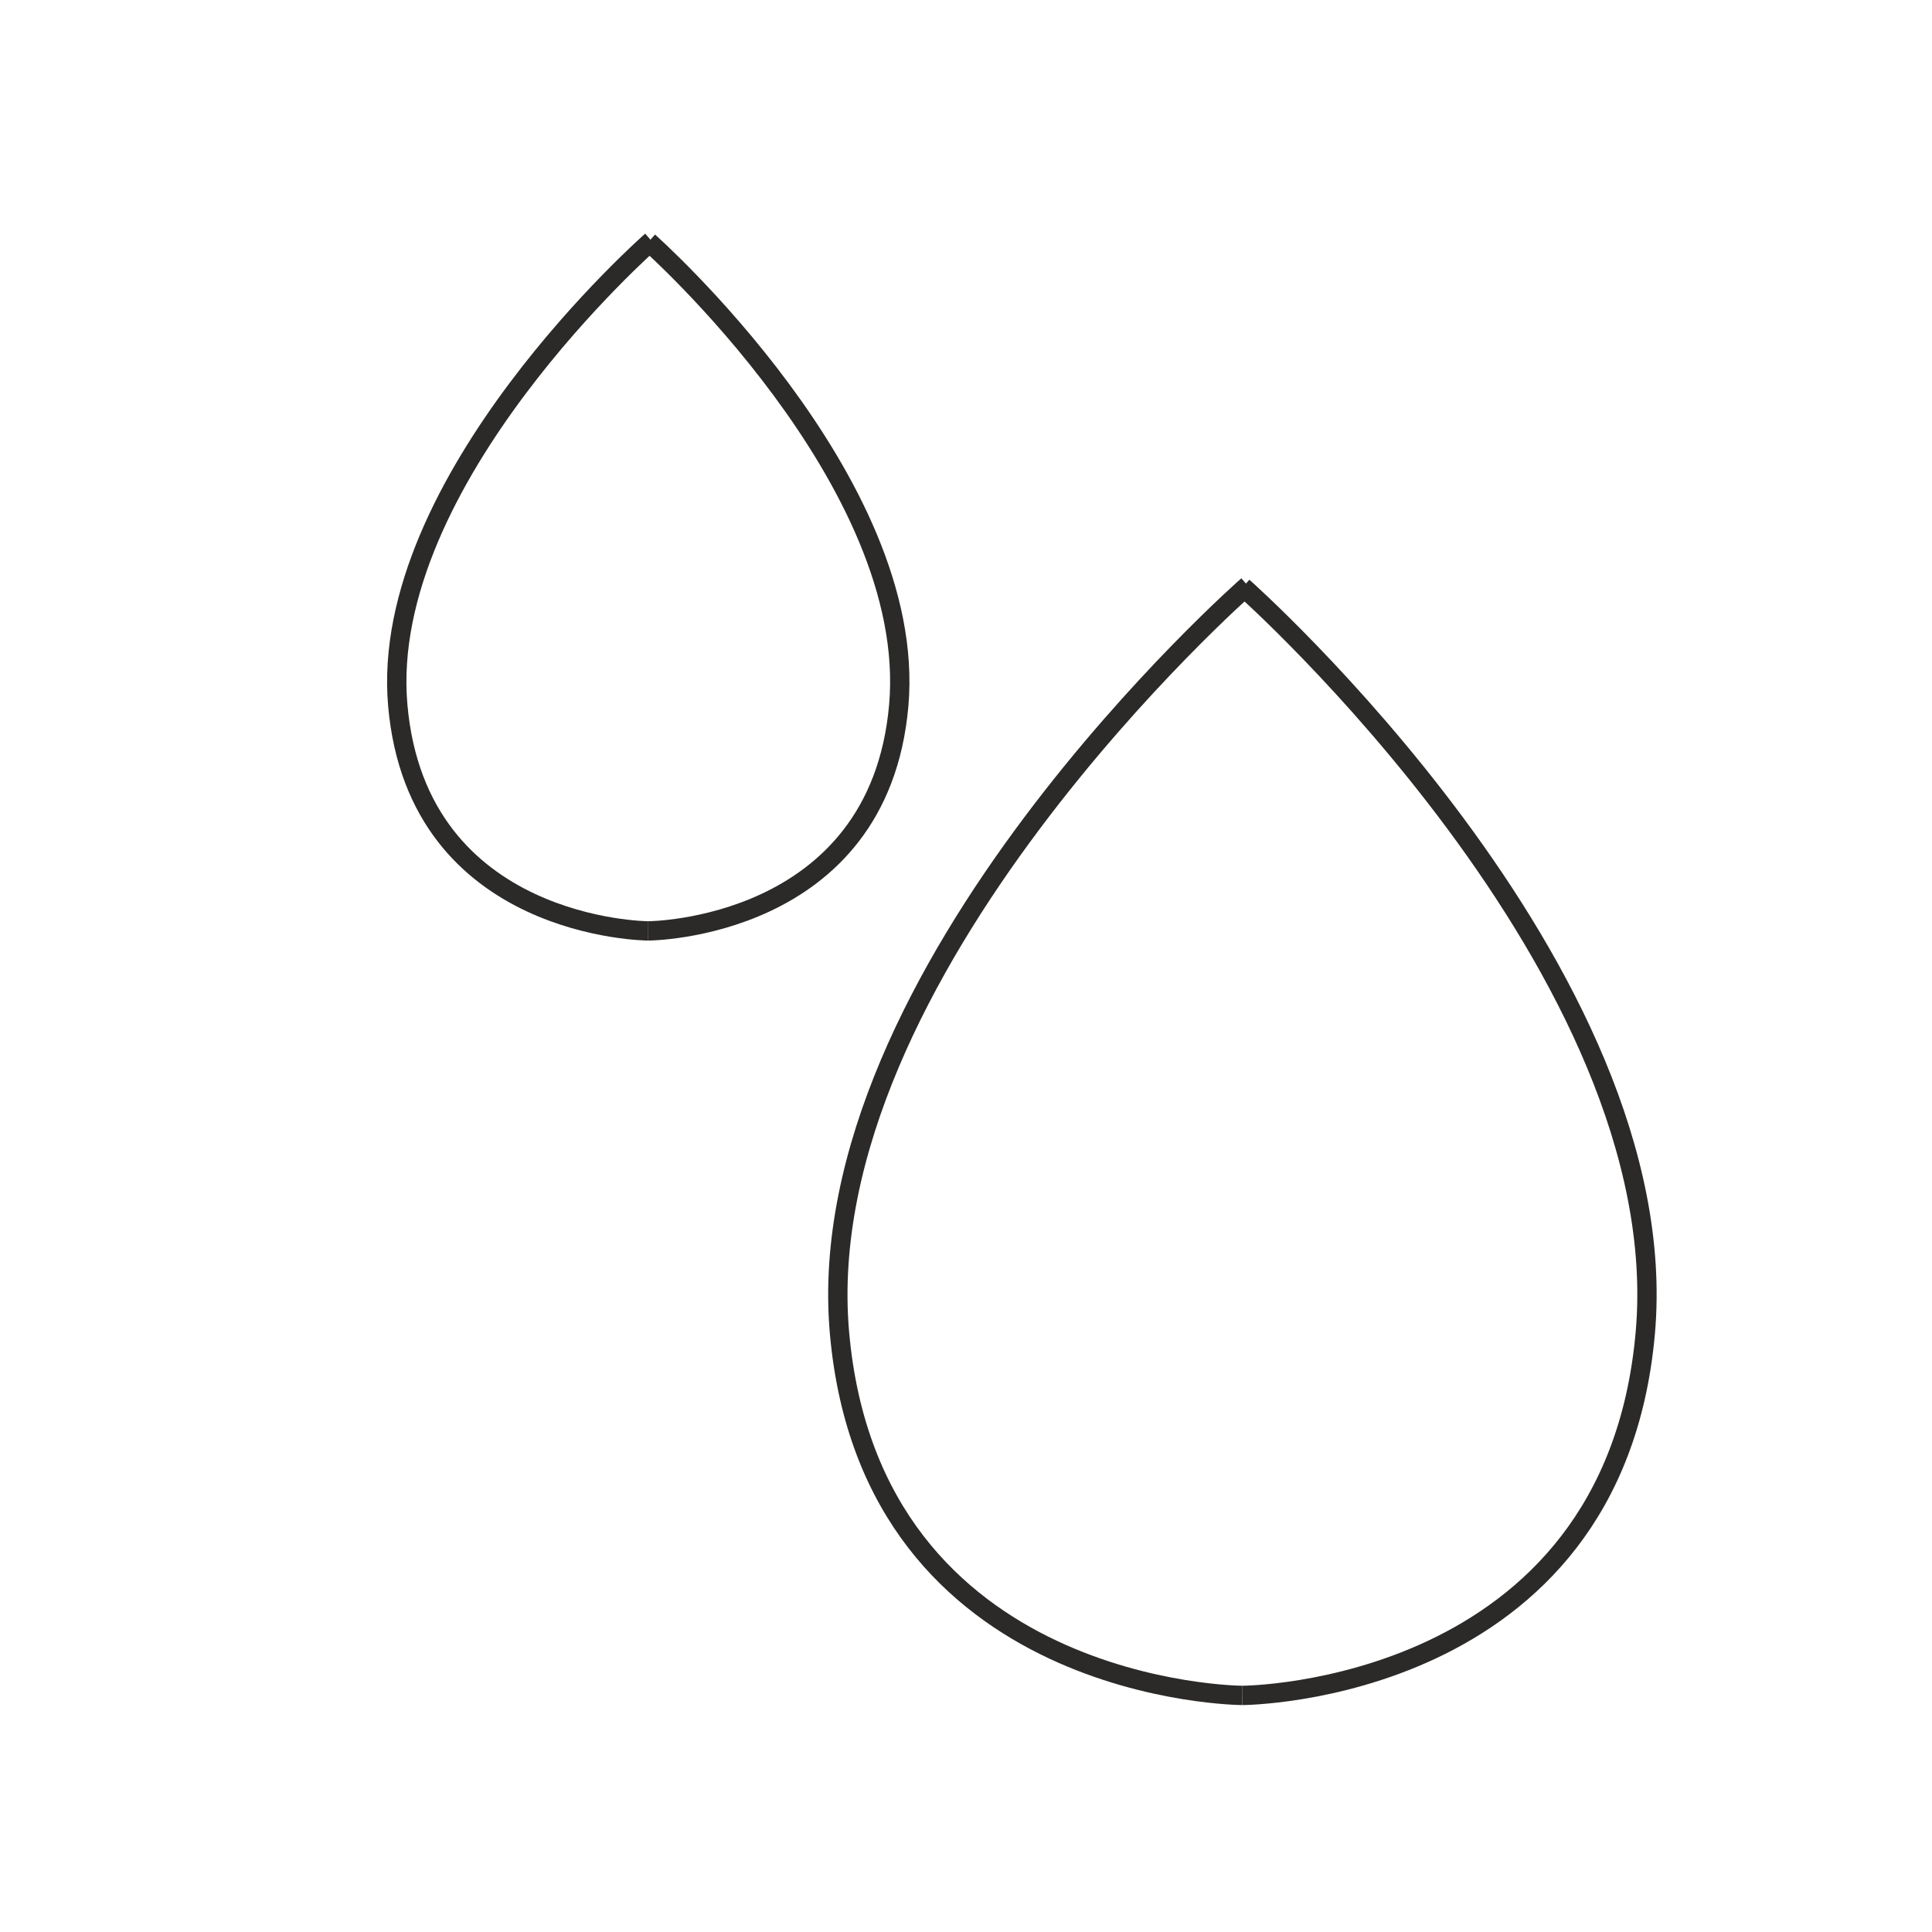 <?xml version="1.0" encoding="UTF-8"?>
<!DOCTYPE svg PUBLIC "-//W3C//DTD SVG 1.1//EN" "http://www.w3.org/Graphics/SVG/1.1/DTD/svg11.dtd">
<!-- Creator: CorelDRAW -->
<svg xmlns="http://www.w3.org/2000/svg" xml:space="preserve" width="8.467mm" height="8.467mm" version="1.1" style="shape-rendering:geometricPrecision; text-rendering:geometricPrecision; image-rendering:optimizeQuality; fill-rule:evenodd; clip-rule:evenodd"
viewBox="0 0 846.66 846.66"
 xmlns:xlink="http://www.w3.org/1999/xlink"
 xmlns:xodm="http://www.corel.com/coreldraw/odm/2003">
 <defs>
  <style type="text/css">
   <![CDATA[
    .str0 {stroke:#2B2A29;stroke-width:8.47;stroke-miterlimit:22.926}
    .fil0 {fill:none}
   ]]>
  </style>
 </defs>
 <g id="Слой_x0020_1">
  <g id="_1961171459792">
   <path class="fil0 str0" d="M546.78 256.61c0,0 -192.87,169.06 -178.89,327.45 13.98,158.39 176.56,158.92 176.56,158.92"/>
   <path class="fil0 str0" d="M544.71 257.22c0,0 190.29,168.46 176.31,326.84 -13.97,158.39 -176.57,158.92 -176.57,158.92"/>
  </g>
  <g id="_1962034623584">
   <path class="fil0 str0" d="M285.53 105.57c0,0 -119.9,105.1 -111.21,203.58 8.69,98.46 109.76,98.8 109.76,98.8"/>
   <path class="fil0 str0" d="M284.24 105.95c0,0 118.31,104.73 109.62,203.2 -8.69,98.46 -109.78,98.8 -109.78,98.8"/>
  </g>
 </g>
</svg>
